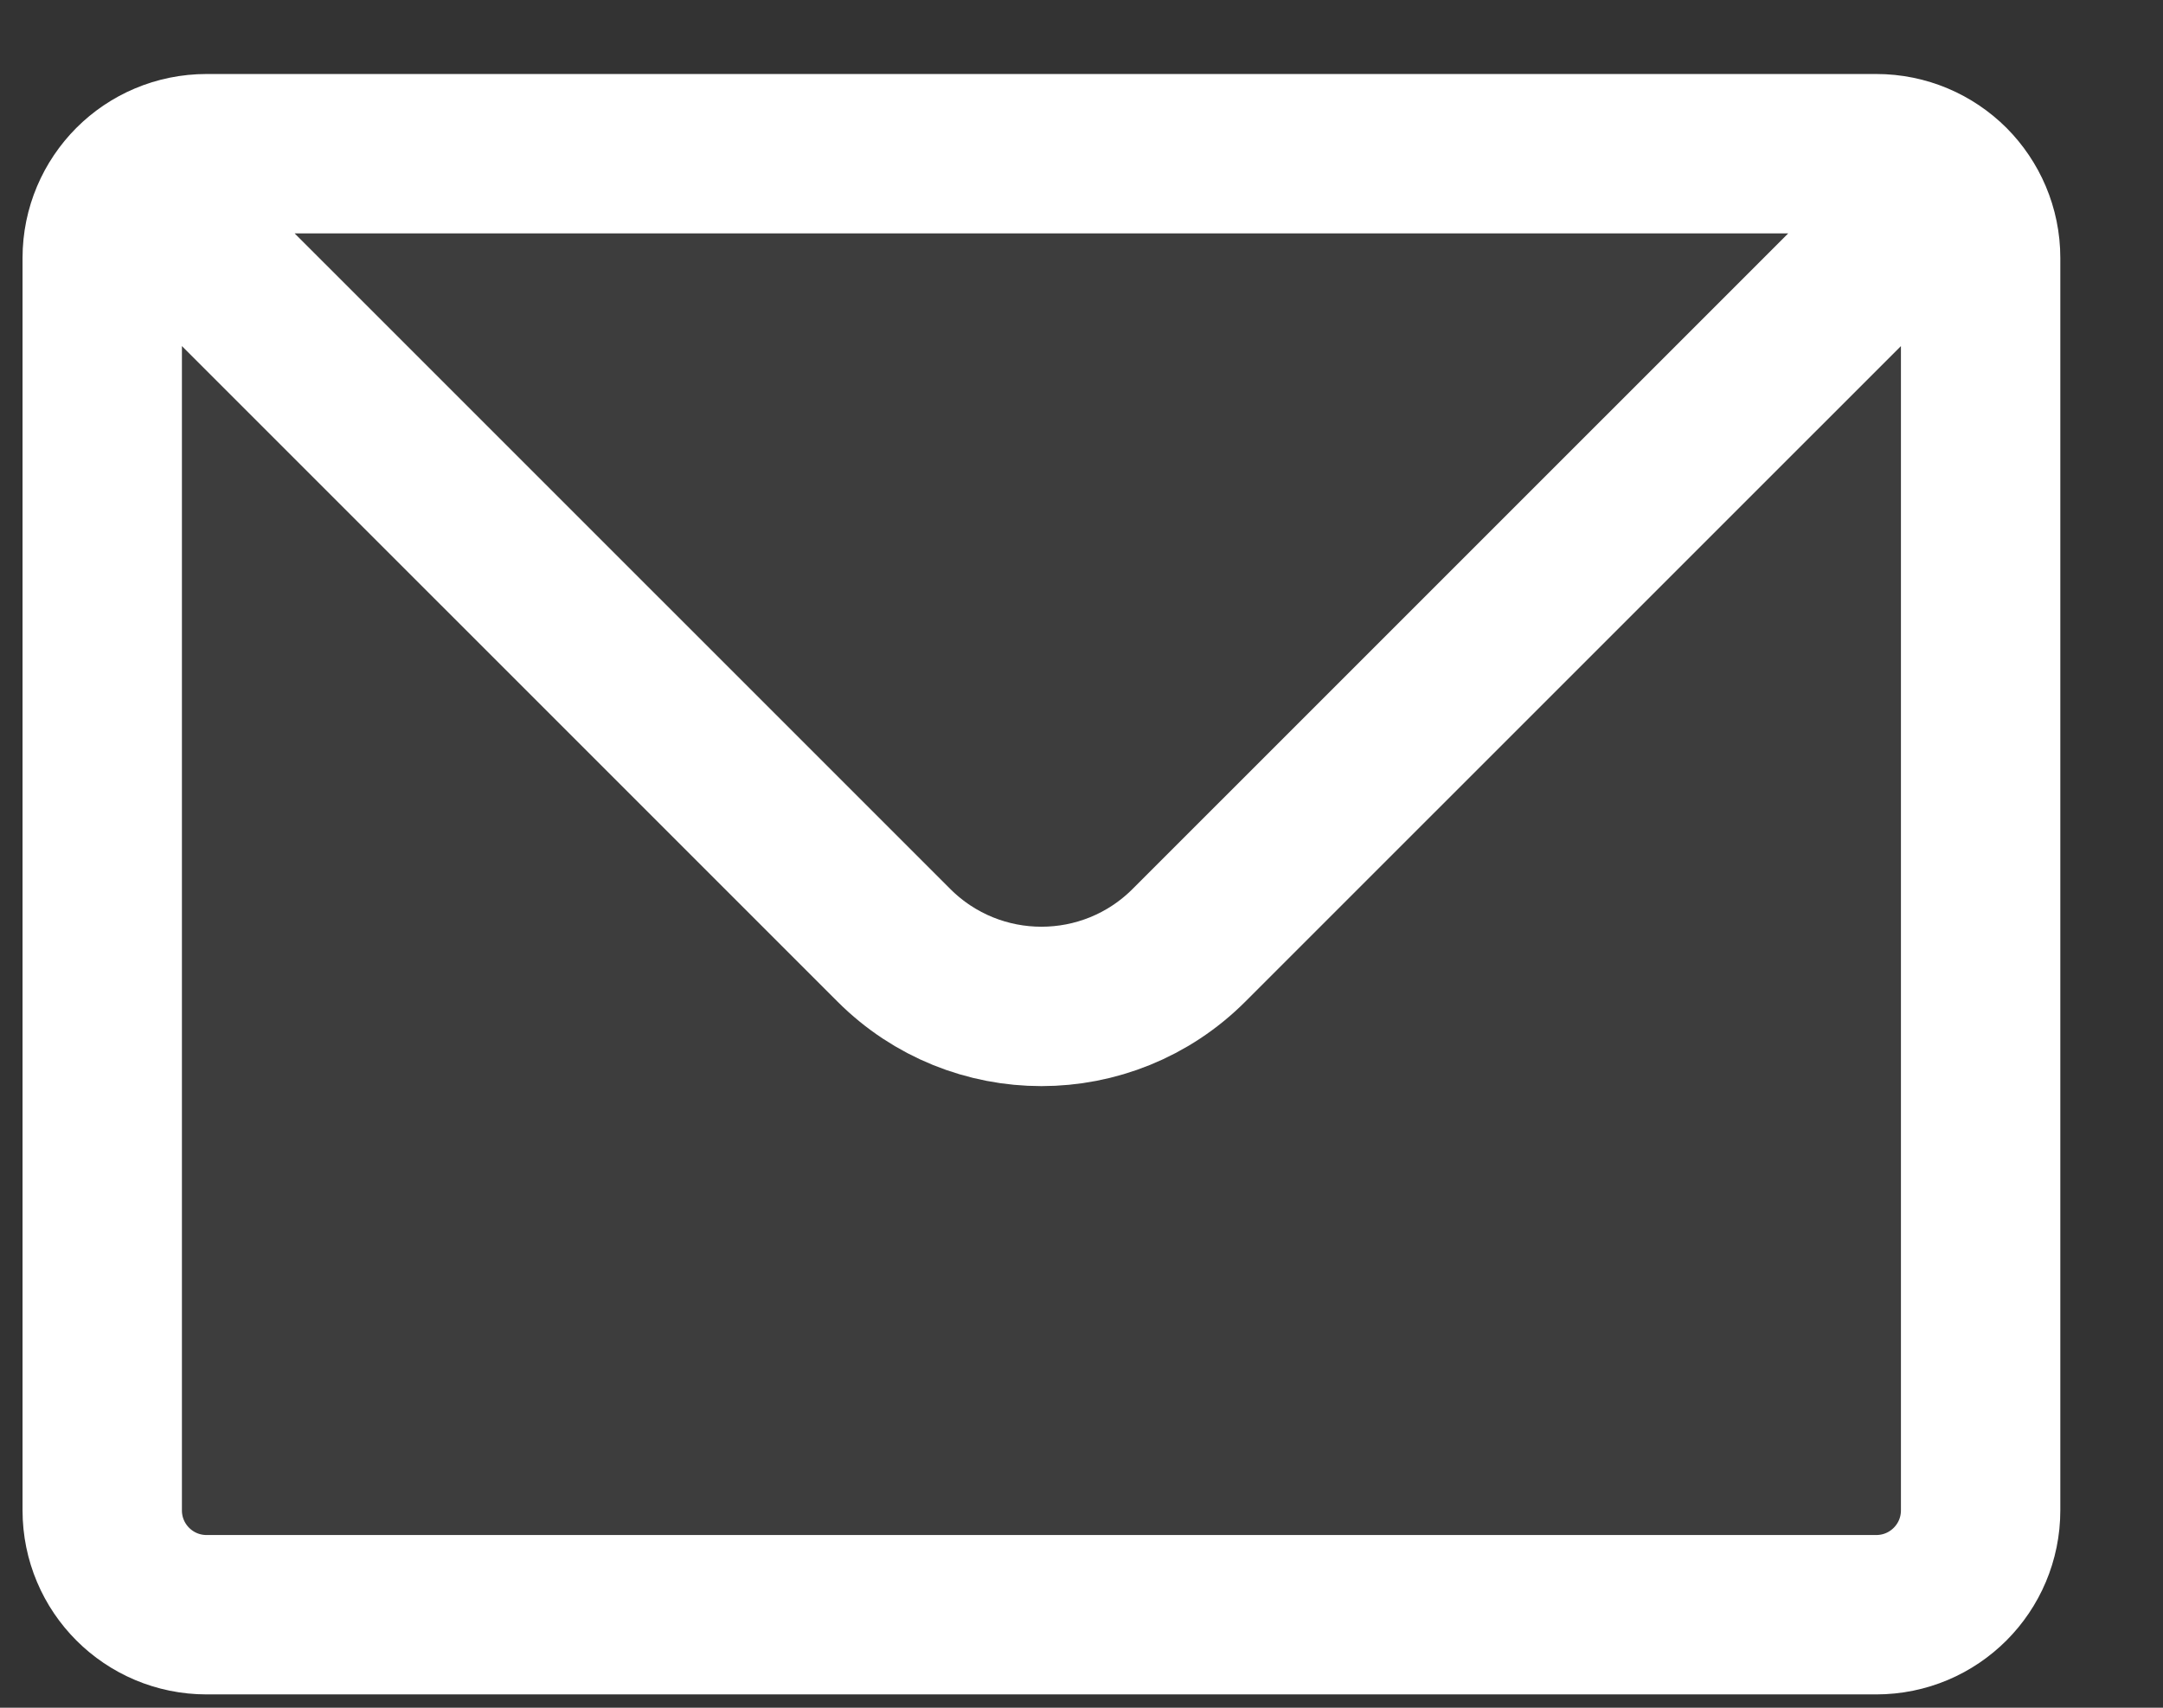 <svg width="19" height="15" viewBox="0 0 19 15" fill="none" xmlns="http://www.w3.org/2000/svg">
<rect x="0" y="0" width="19" height="15" fill="#333333" stroke="none"/>
<path d="M1.166 1.618C1.332 1.452 1.561 1.35 1.815 1.35H16.481C16.734 1.35 16.963 1.452 17.13 1.618M1.166 1.618C1.001 1.784 0.898 2.013 0.898 2.266V13.266C0.898 13.773 1.308 14.183 1.815 14.183H16.481C16.988 14.183 17.398 13.773 17.398 13.266V2.266C17.398 2.013 17.295 1.784 17.13 1.618M1.166 1.618L7.852 8.303C8.568 9.019 9.728 9.019 10.444 8.303L17.13 1.618" fill="white" fill-opacity="0.05"/>
<path d="M1.166 1.618C1.332 1.452 1.561 1.35 1.815 1.35H16.481C16.734 1.35 16.963 1.452 17.13 1.618M1.166 1.618C1.001 1.784 0.898 2.013 0.898 2.266V13.266C0.898 13.773 1.308 14.183 1.815 14.183H16.481C16.988 14.183 17.398 13.773 17.398 13.266V2.266C17.398 2.013 17.295 1.784 17.13 1.618M1.166 1.618L7.852 8.303C8.568 9.019 9.728 9.019 10.444 8.303L17.13 1.618" stroke="white" stroke-width="1.4" stroke-linecap="round" stroke-linejoin="round"/>
</svg>
